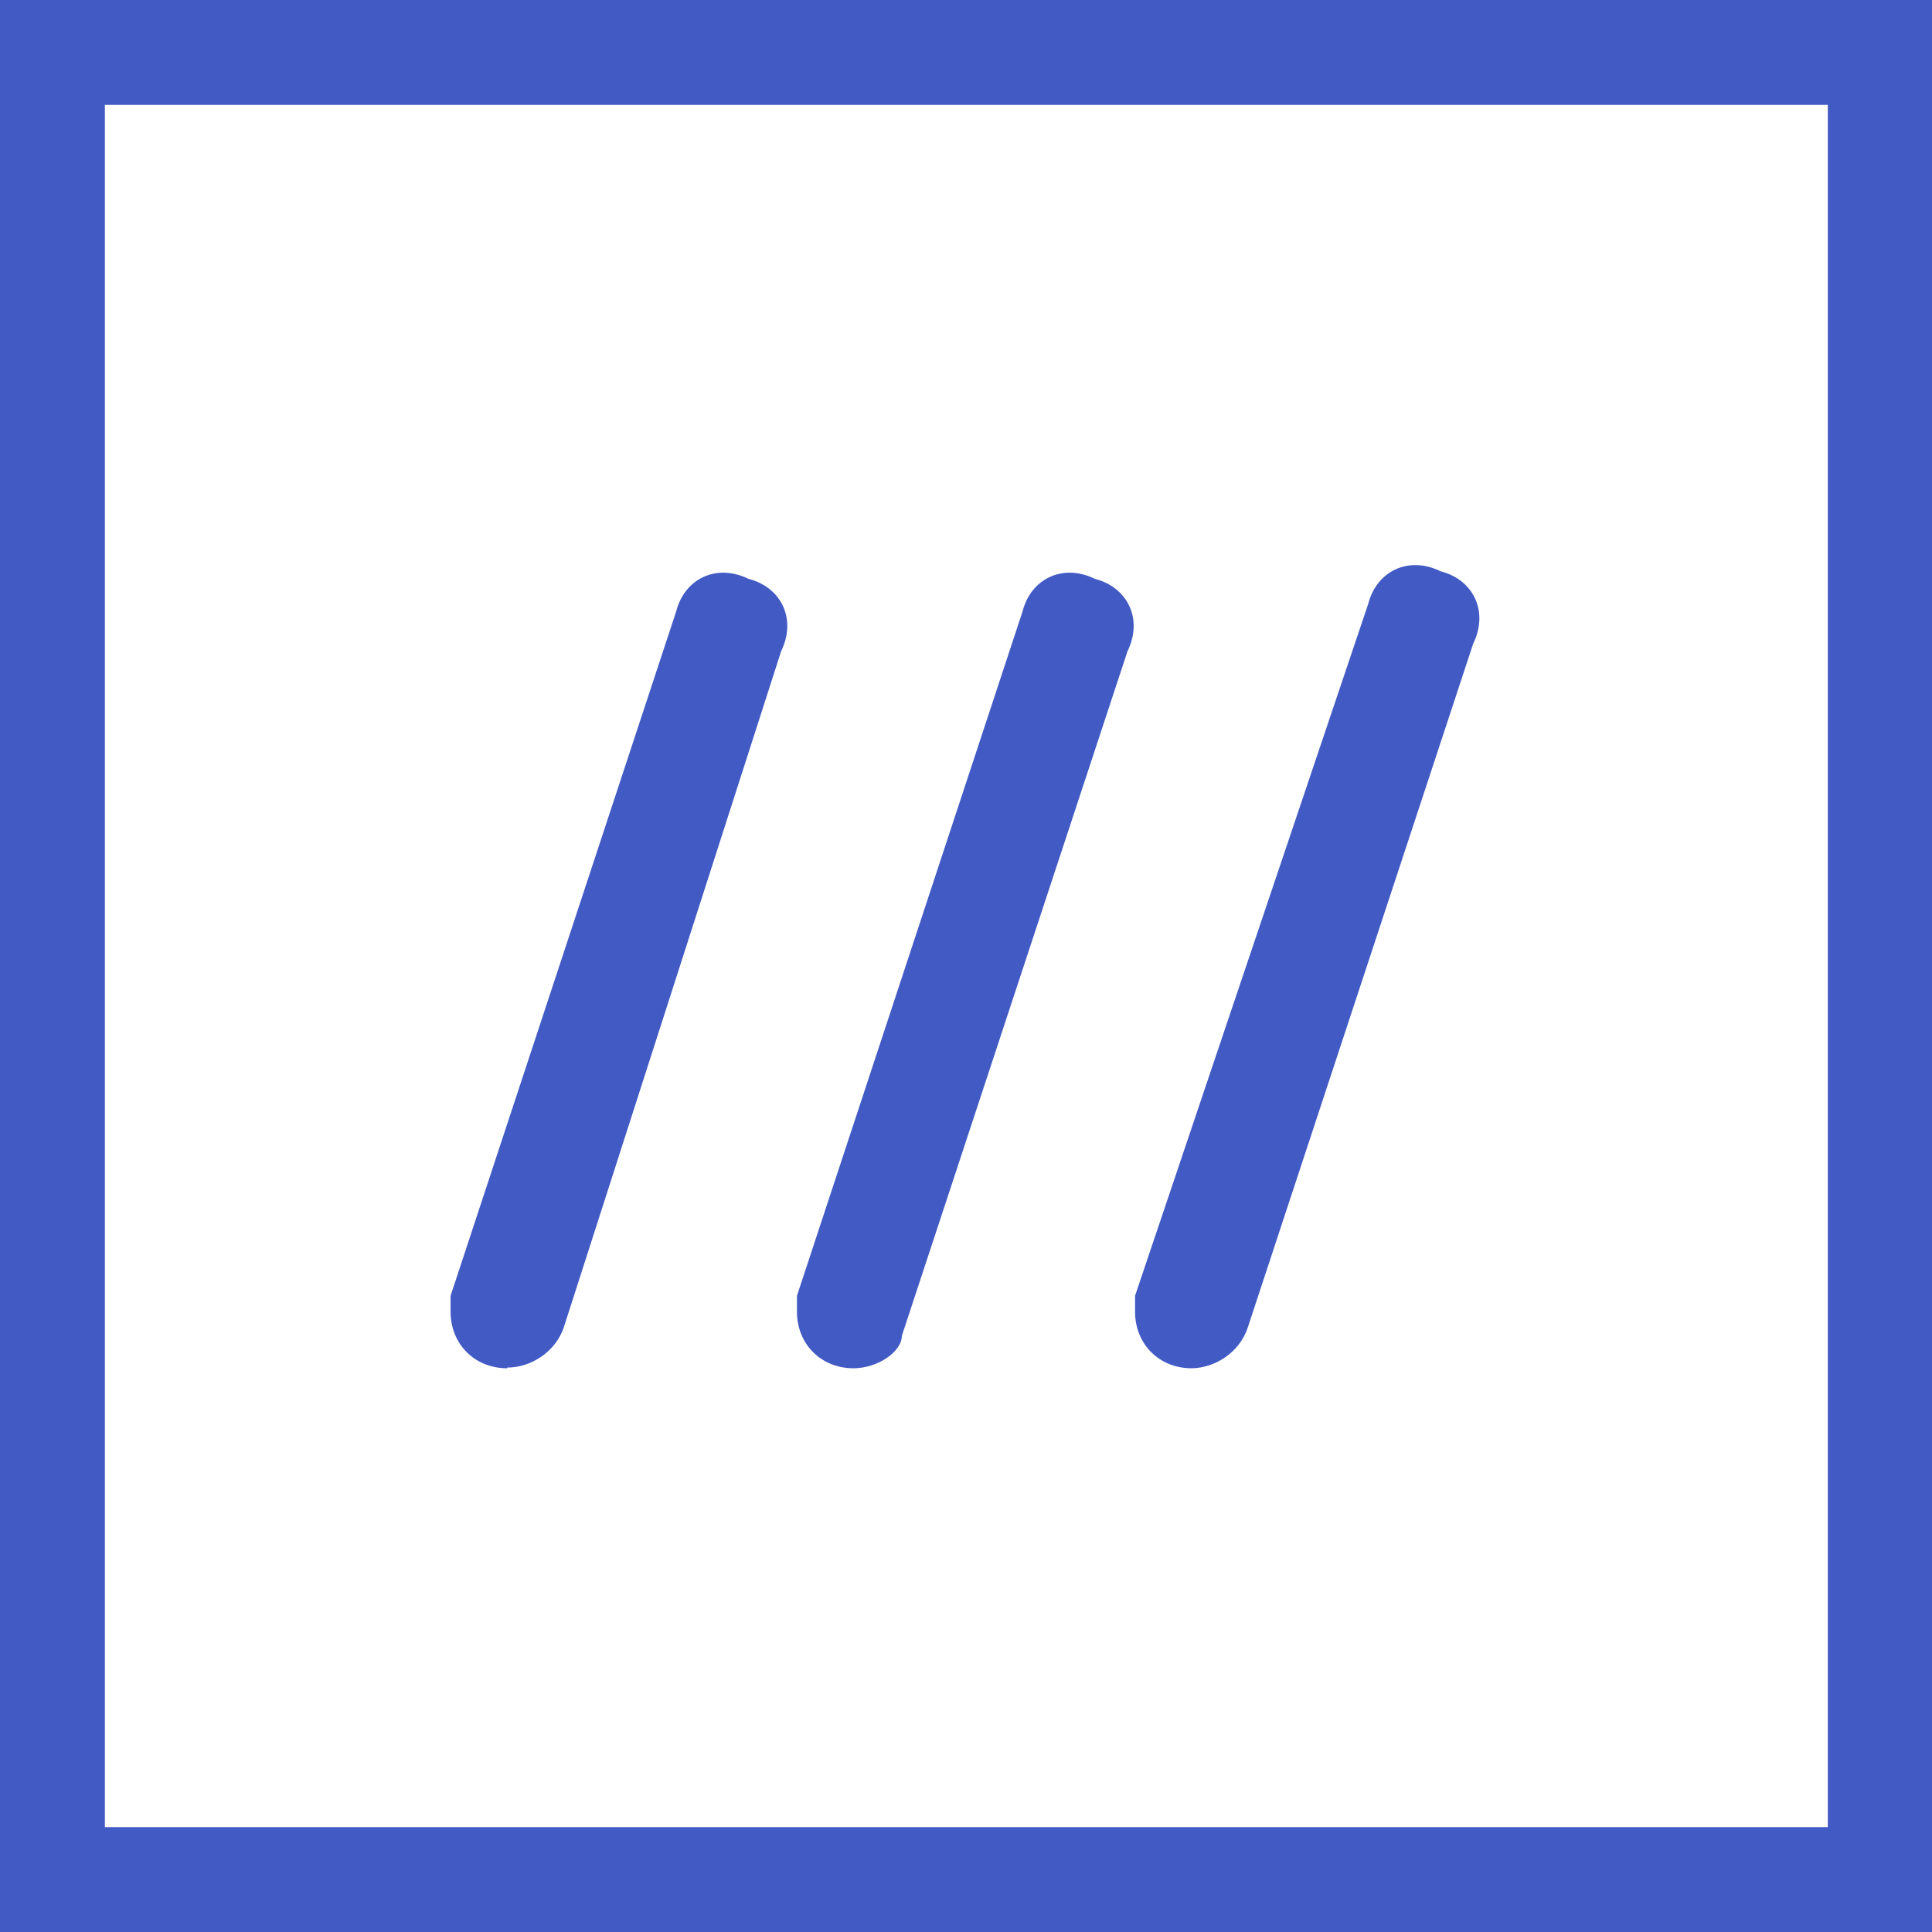 <svg xmlns="http://www.w3.org/2000/svg" viewBox="0 0 28 28">
  <path fill="#425AC4" d="M28,28H0V0h28v28ZM1.52,26.48h24.97V1.52H1.52v24.97Z"/>
  <path fill="#425AC4" d="M12.37,19.83c-.47,0-.82-.35-.82-.82v-.23l3.27-9.92c.12-.47.58-.7,1.05-.47.47.12.7.58.47,1.05l-3.27,9.92c0,.23-.35.47-.7.47ZM7.35,19.83c-.47,0-.82-.35-.82-.82v-.23l3.27-9.92c.12-.47.58-.7,1.05-.47.47.12.7.58.47,1.05l-3.15,9.8c-.12.35-.47.58-.82.58ZM17.27,19.83c-.47,0-.82-.35-.82-.82v-.23l3.38-10.03c.12-.47.58-.7,1.05-.47.47.12.7.58.47,1.05l-3.27,9.92c-.12.35-.47.58-.82.58Z"/>
</svg>